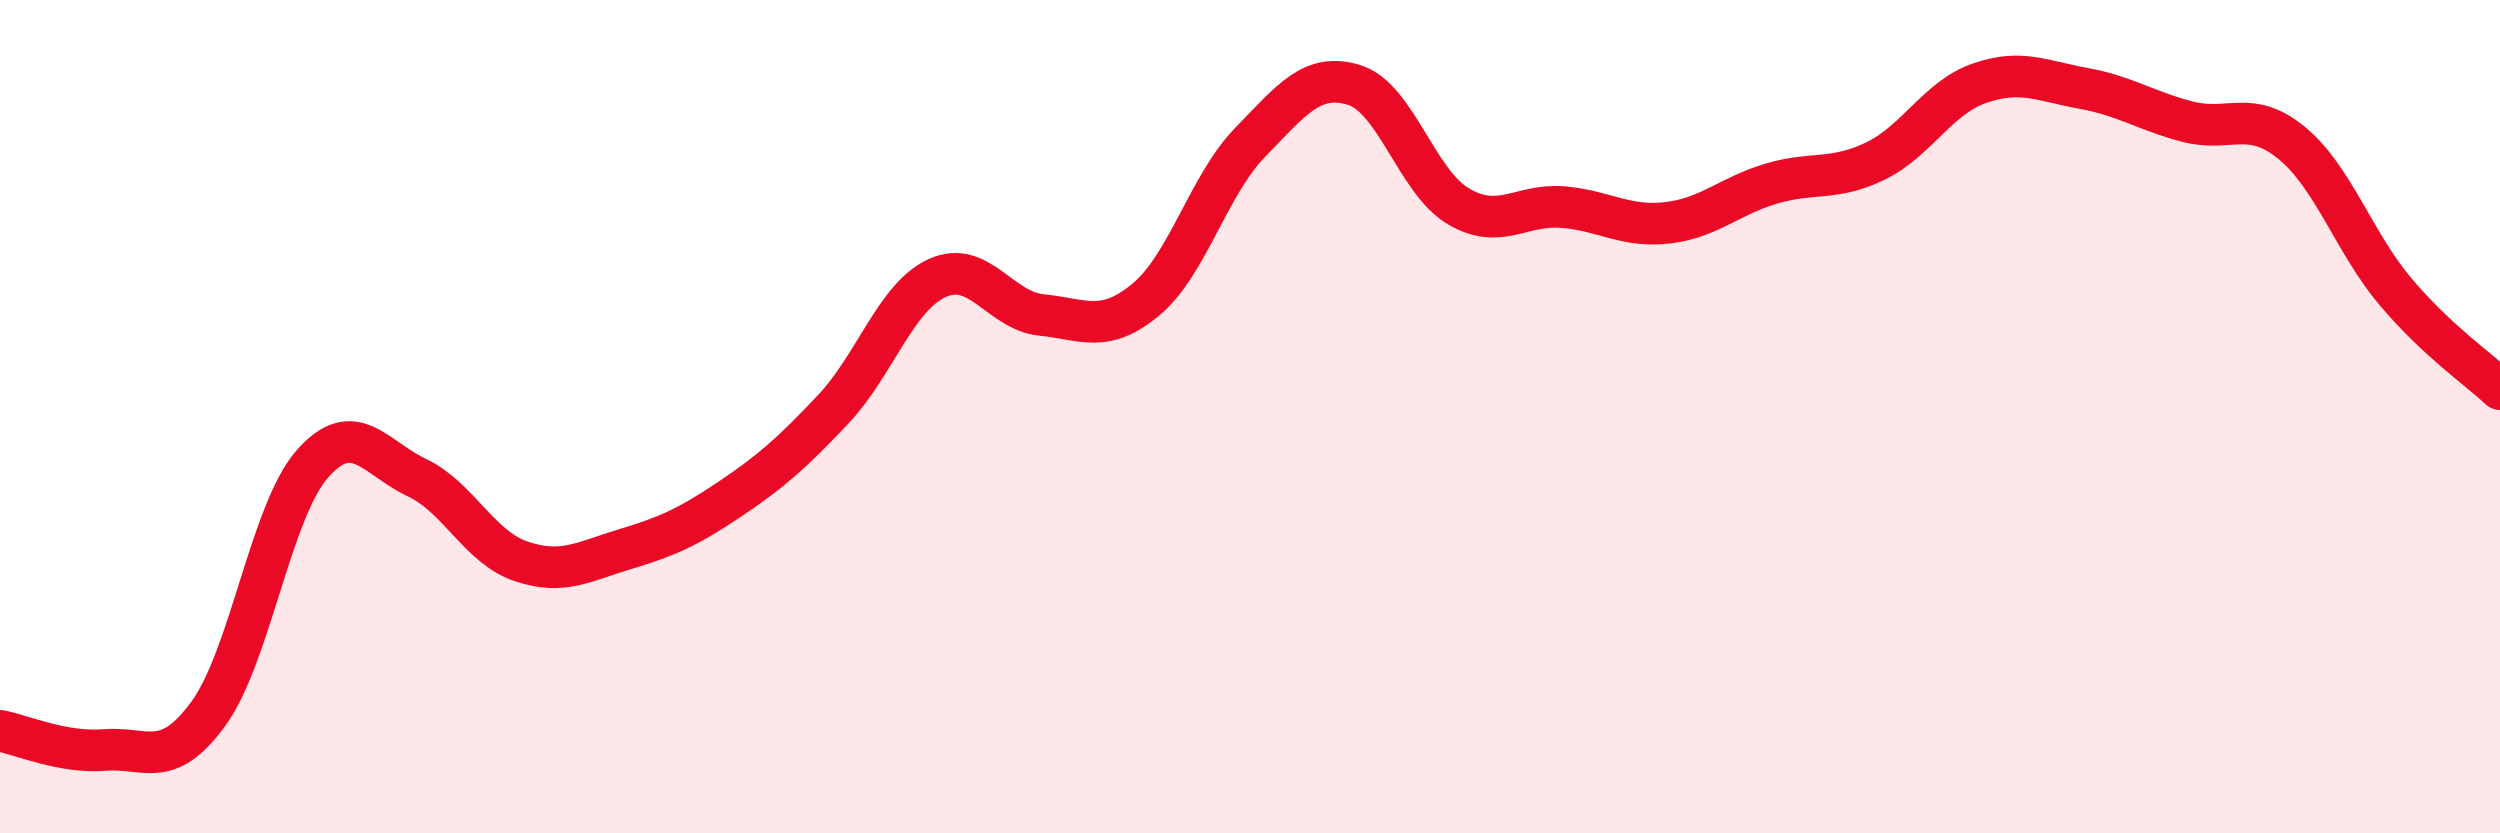 
    <svg width="60" height="20" viewBox="0 0 60 20" xmlns="http://www.w3.org/2000/svg">
      <path
        d="M 0,17.54 C 0.5,17.63 1.5,18.08 2.5,18 C 3.5,17.92 4,18.5 5,17.13 C 6,15.76 6.5,12.26 7.5,11.13 C 8.5,10 9,10.99 10,11.46 C 11,11.93 11.5,13.13 12.5,13.47 C 13.5,13.81 14,13.48 15,13.18 C 16,12.88 16.5,12.66 17.5,11.99 C 18.5,11.32 19,10.88 20,9.82 C 21,8.76 21.5,7.12 22.5,6.67 C 23.5,6.22 24,7.46 25,7.56 C 26,7.66 26.5,8.02 27.5,7.19 C 28.5,6.36 29,4.45 30,3.42 C 31,2.39 31.5,1.73 32.5,2.04 C 33.5,2.35 34,4.36 35,4.95 C 36,5.54 36.5,4.89 37.5,4.97 C 38.5,5.05 39,5.46 40,5.35 C 41,5.24 41.5,4.71 42.5,4.41 C 43.5,4.11 44,4.35 45,3.87 C 46,3.39 46.5,2.35 47.5,2 C 48.5,1.65 49,1.94 50,2.12 C 51,2.3 51.5,2.66 52.5,2.92 C 53.5,3.18 54,2.61 55,3.43 C 56,4.25 56.5,5.83 57.5,7.01 C 58.5,8.19 59.5,8.87 60,9.34L60 20L0 20Z"
        fill="#EB0A25"
        opacity="0.1"
        stroke-linecap="round"
        stroke-linejoin="round"
      />
      <path
        d="M 0,17.54 C 0.5,17.63 1.5,18.08 2.5,18 C 3.5,17.92 4,18.5 5,17.13 C 6,15.76 6.5,12.26 7.5,11.13 C 8.5,10 9,10.99 10,11.46 C 11,11.93 11.5,13.13 12.5,13.47 C 13.5,13.81 14,13.48 15,13.18 C 16,12.88 16.5,12.66 17.5,11.99 C 18.5,11.32 19,10.88 20,9.82 C 21,8.76 21.5,7.12 22.5,6.67 C 23.5,6.22 24,7.46 25,7.56 C 26,7.66 26.5,8.02 27.5,7.19 C 28.5,6.36 29,4.45 30,3.42 C 31,2.39 31.5,1.73 32.5,2.04 C 33.5,2.35 34,4.36 35,4.95 C 36,5.54 36.5,4.89 37.5,4.97 C 38.5,5.05 39,5.46 40,5.35 C 41,5.24 41.5,4.71 42.5,4.41 C 43.5,4.11 44,4.35 45,3.87 C 46,3.39 46.5,2.35 47.5,2 C 48.5,1.65 49,1.94 50,2.12 C 51,2.3 51.5,2.66 52.5,2.92 C 53.5,3.18 54,2.61 55,3.43 C 56,4.25 56.5,5.83 57.5,7.01 C 58.5,8.19 59.5,8.87 60,9.34"
        stroke="#EB0A25"
        stroke-width="1"
        fill="none"
        stroke-linecap="round"
        stroke-linejoin="round"
      />
    </svg>
  